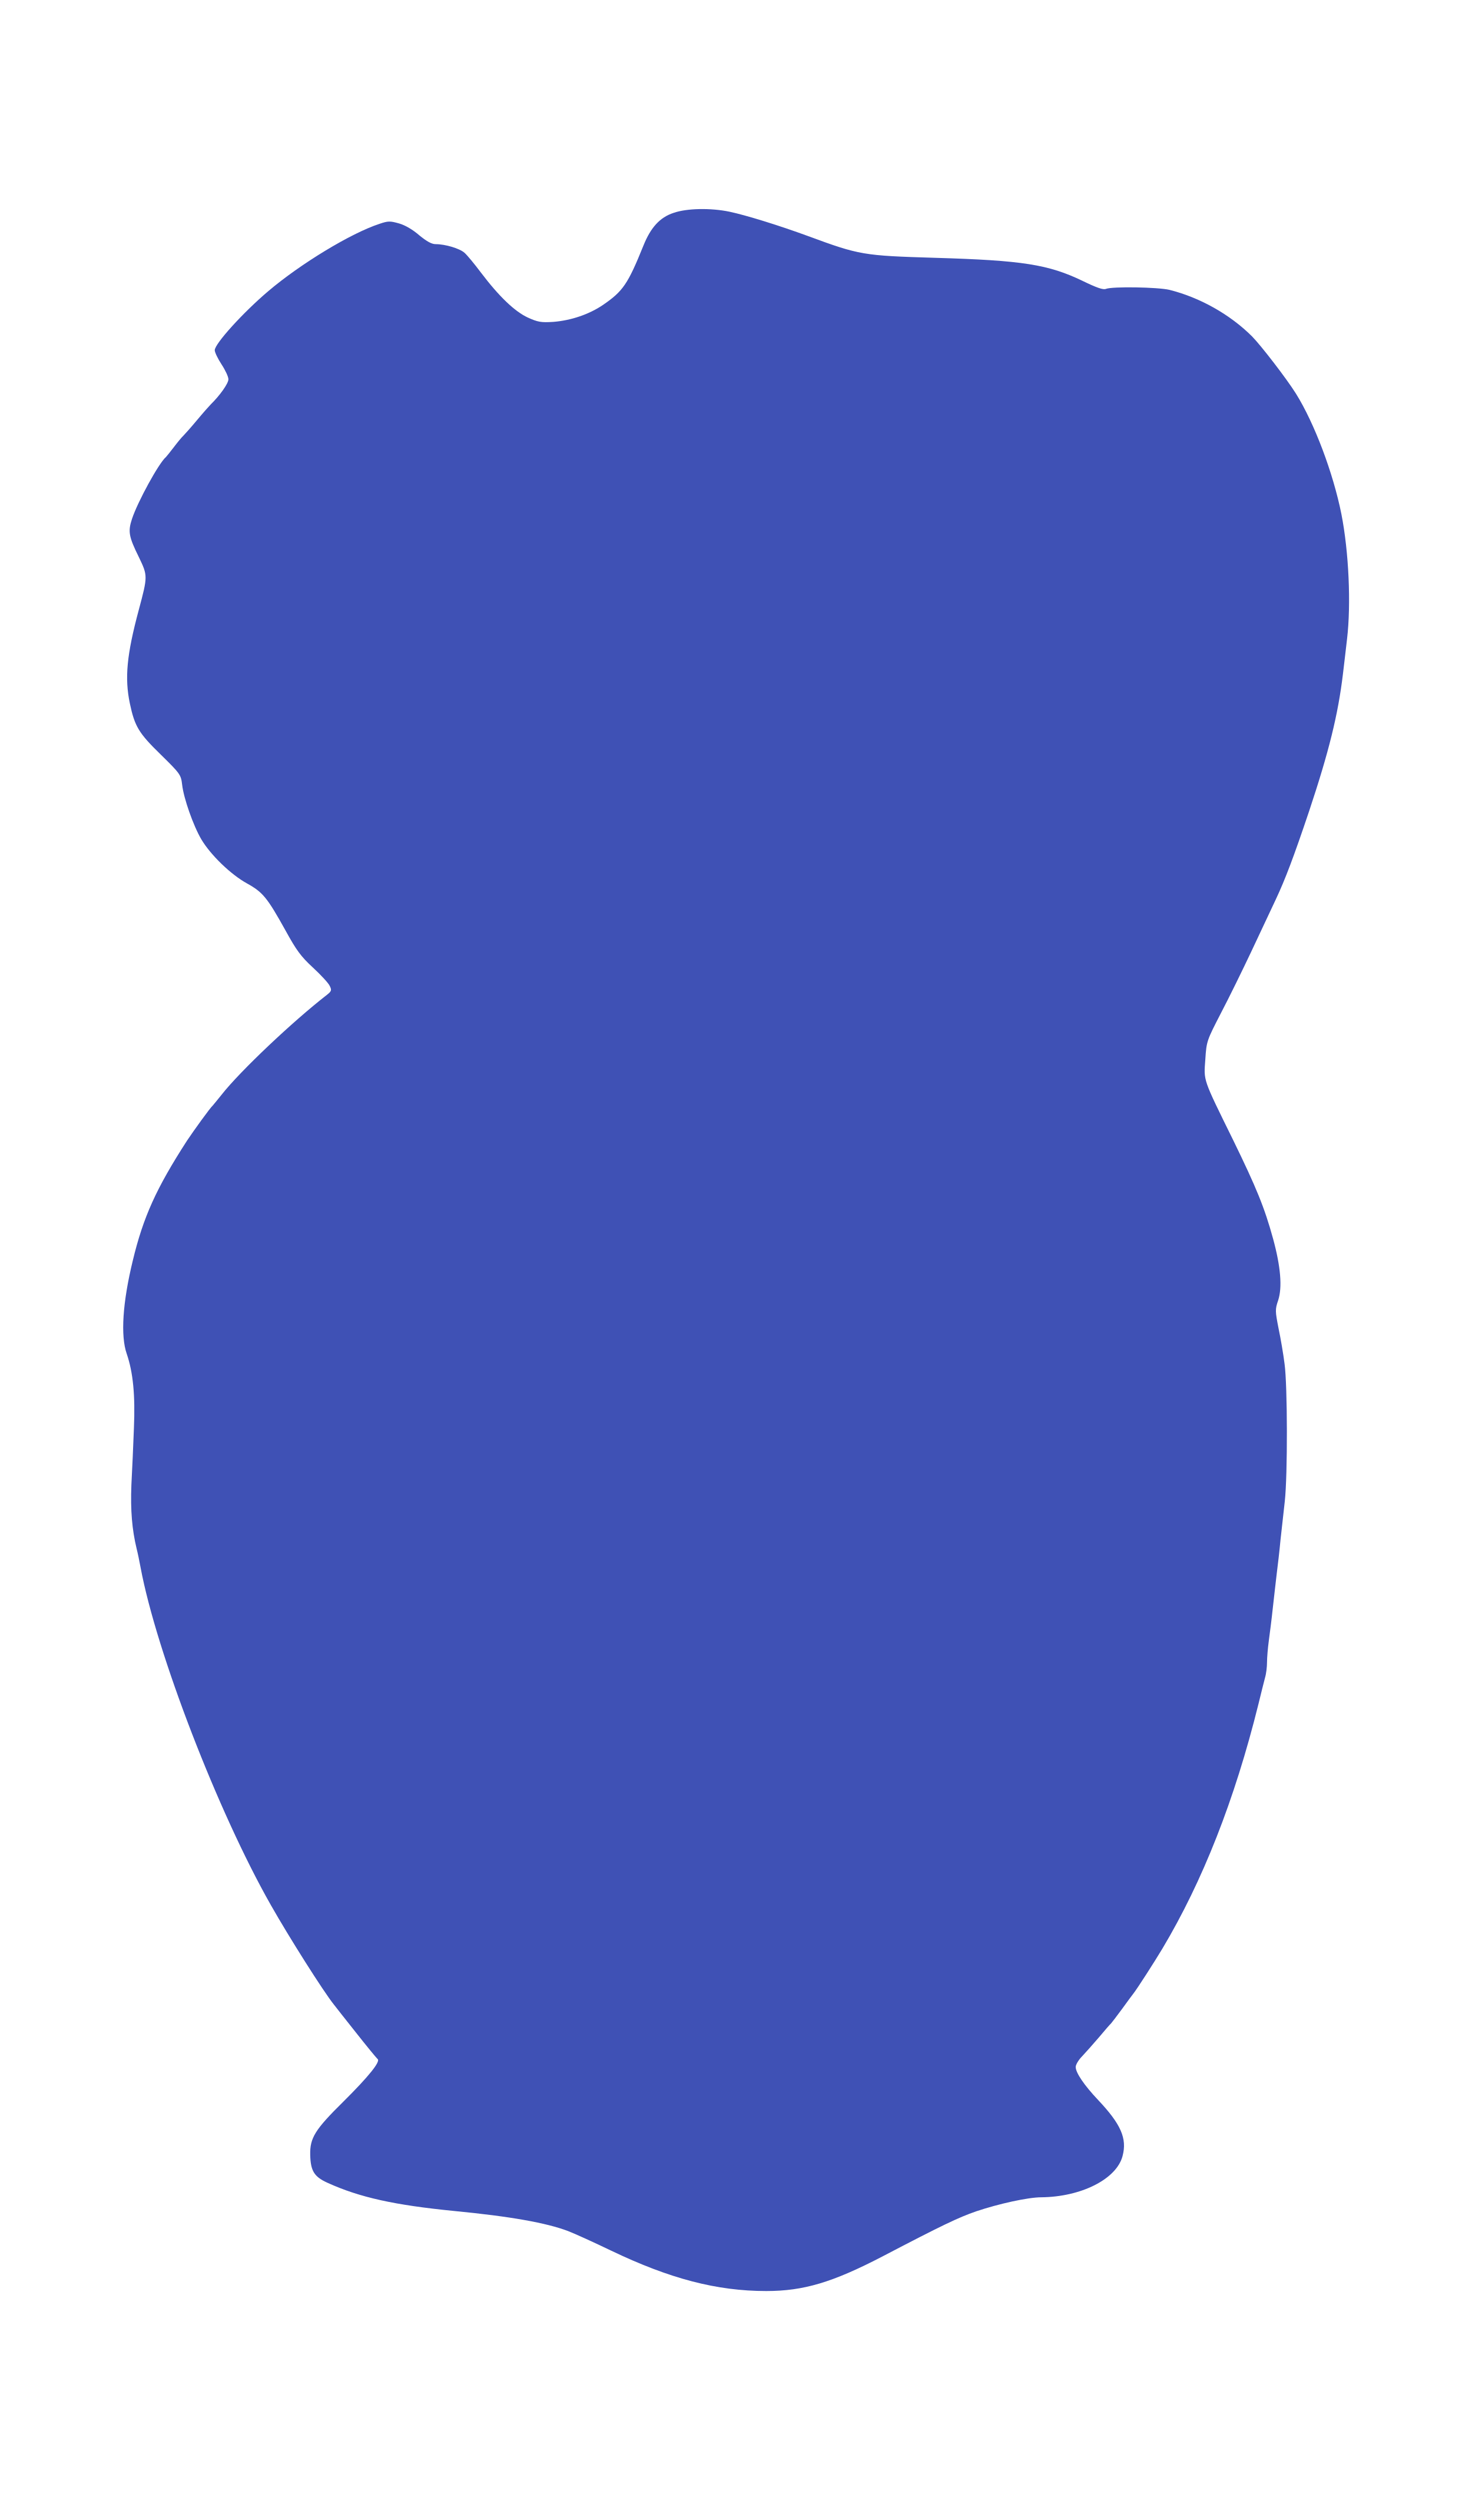 <?xml version="1.0" standalone="no"?>
<!DOCTYPE svg PUBLIC "-//W3C//DTD SVG 20010904//EN"
 "http://www.w3.org/TR/2001/REC-SVG-20010904/DTD/svg10.dtd">
<svg version="1.0" xmlns="http://www.w3.org/2000/svg"
 width="754pt" height="1280pt" viewBox="0 0 754 1280"
 preserveAspectRatio="xMidYMid meet">
<g transform="translate(0,1280) scale(0.1,-0.1)"
fill="#3f51b5" stroke="none">
<path d="M3450 11710 c-70 -23 -117 -75 -154 -167 -80 -198 -105 -234 -207
-304 -72 -49 -165 -80 -255 -87 -62 -4 -79 -1 -130 22 -67 31 -147 107 -241
231 -33 44 -71 90 -84 101 -25 22 -98 44 -148 44 -20 0 -45 14 -83 45 -32 28
-72 52 -104 61 -46 13 -56 13 -100 -2 -147 -48 -405 -205 -569 -344 -130 -110
-275 -270 -275 -303 0 -11 16 -44 35 -73 19 -29 35 -63 35 -76 0 -21 -43 -82
-90 -128 -8 -8 -40 -44 -70 -80 -30 -36 -62 -72 -70 -80 -9 -8 -31 -35 -50
-60 -19 -25 -37 -47 -40 -50 -36 -30 -145 -229 -174 -317 -21 -64 -17 -90 36
-197 45 -94 45 -96 -1 -268 -62 -231 -73 -349 -46 -479 25 -118 45 -152 158
-262 101 -99 104 -104 110 -155 8 -70 57 -209 98 -279 48 -81 152 -181 234
-226 81 -45 103 -71 198 -242 55 -100 78 -132 140 -189 41 -38 80 -80 86 -94
11 -22 9 -27 -15 -46 -175 -136 -445 -391 -539 -511 -22 -27 -42 -52 -45 -55
-13 -11 -98 -129 -132 -180 -157 -243 -224 -390 -278 -615 -52 -214 -63 -384
-31 -476 33 -96 44 -213 37 -380 -3 -85 -9 -216 -13 -292 -5 -130 3 -227 27
-327 5 -19 14 -62 20 -95 81 -434 397 -1254 668 -1730 93 -164 269 -442 322
-508 5 -7 55 -70 112 -142 56 -71 107 -133 112 -137 17 -12 -45 -89 -175 -218
-146 -144 -172 -186 -170 -273 2 -82 20 -112 89 -143 165 -75 344 -114 647
-144 291 -28 474 -61 585 -103 36 -14 135 -59 220 -100 301 -144 541 -207 795
-207 191 0 339 44 595 177 308 161 388 199 480 231 116 39 266 72 334 72 204
2 385 93 416 211 24 90 -8 163 -125 287 -72 76 -115 140 -115 169 0 12 15 37
33 55 17 18 57 63 87 98 30 36 57 67 61 70 3 3 29 37 57 75 28 39 55 75 59 80
20 26 105 158 147 228 206 345 370 760 492 1252 13 55 29 116 34 136 6 20 10
55 10 78 0 23 4 72 9 109 5 37 15 114 21 172 6 58 16 137 20 175 5 39 14 115
19 170 6 55 16 144 22 198 15 135 14 593 -1 703 -6 49 -20 131 -31 183 -17 87
-18 97 -2 143 22 67 13 173 -26 316 -44 160 -85 260 -204 504 -158 321 -151
302 -143 414 6 94 8 97 80 237 41 78 110 219 154 312 44 94 101 215 127 270
48 102 92 218 170 450 102 306 149 496 174 705 6 52 16 133 21 179 21 178 9
446 -29 639 -42 210 -138 465 -233 617 -49 78 -178 245 -224 292 -113 113
-268 200 -424 239 -59 14 -291 18 -325 5 -14 -6 -48 6 -120 41 -175 84 -307
105 -755 118 -368 11 -387 14 -650 111 -150 55 -318 107 -403 125 -96 20 -219
18 -287 -6z"/>
</g>
</svg>
